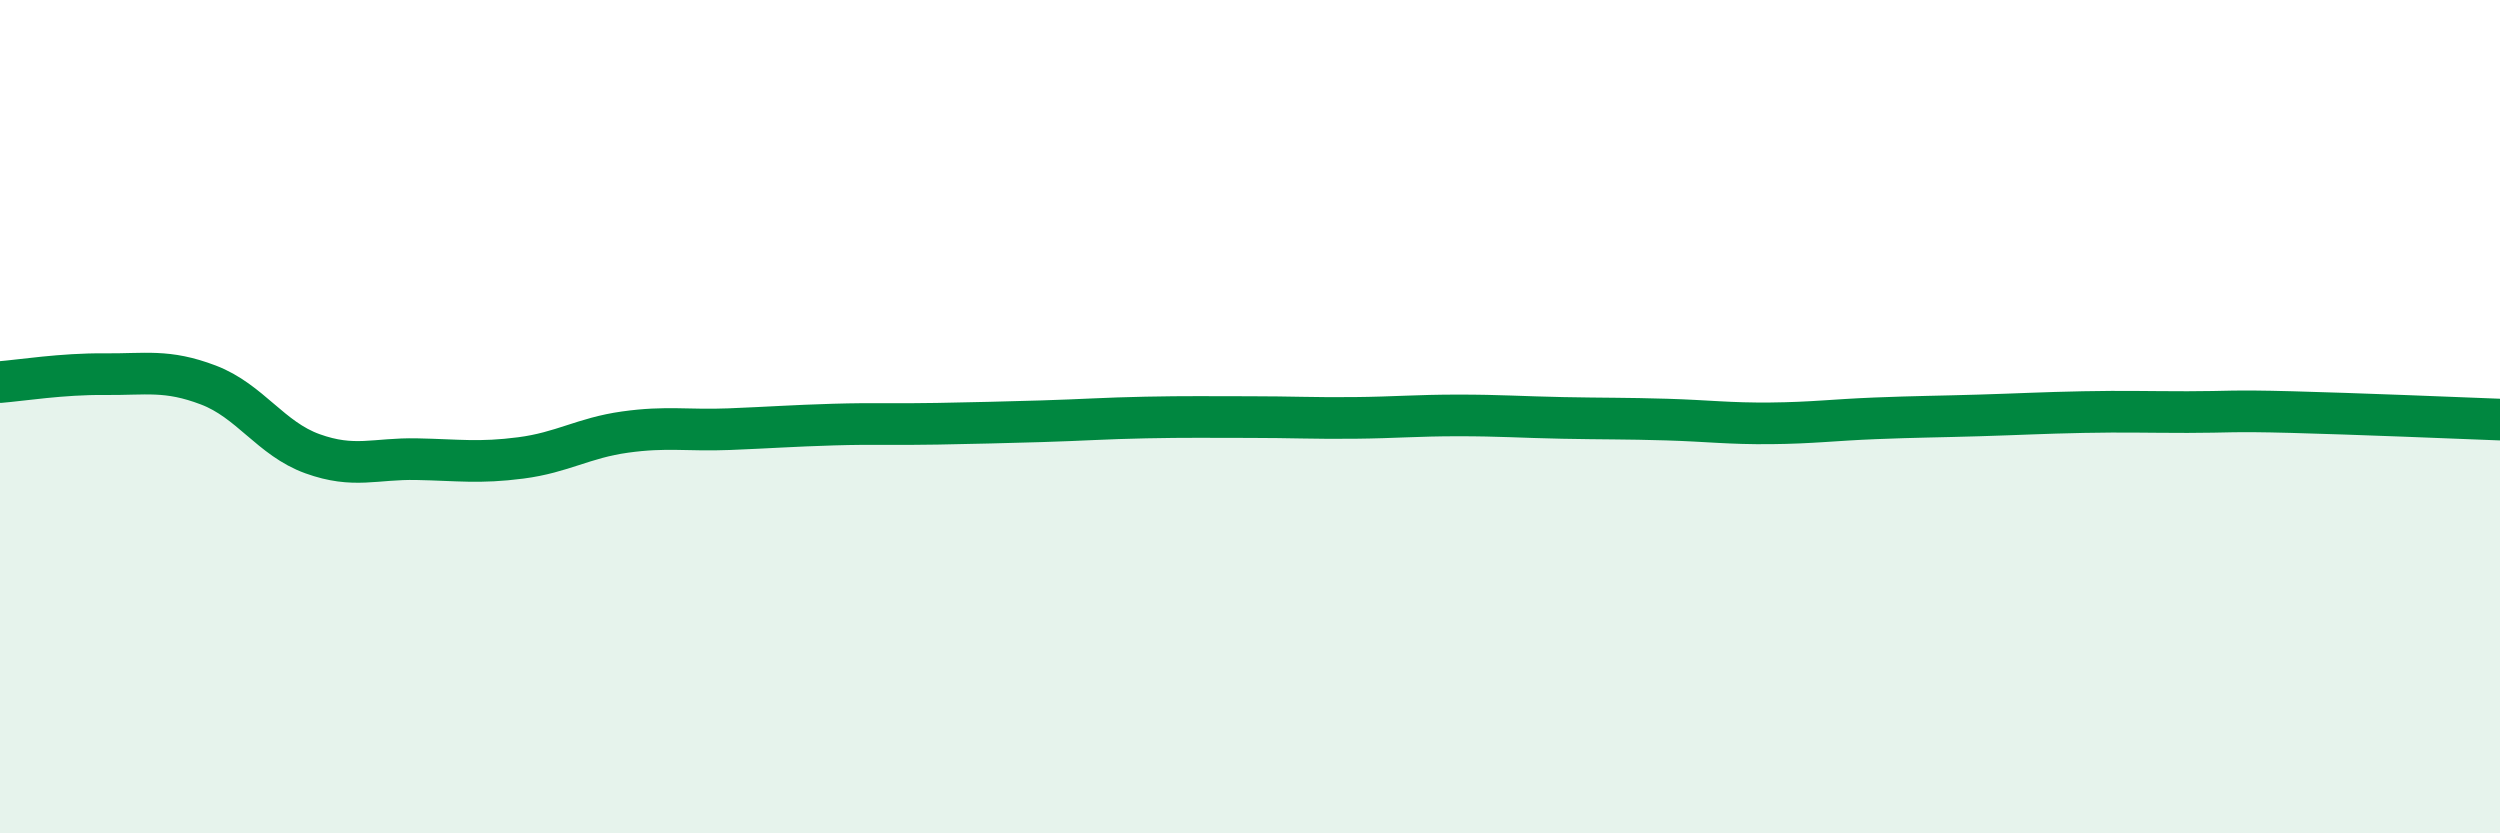 
    <svg width="60" height="20" viewBox="0 0 60 20" xmlns="http://www.w3.org/2000/svg">
      <path
        d="M 0,9.17 C 0.5,9.13 1.5,8.97 2.5,8.98 C 3.5,8.99 4,8.86 5,9.24 C 6,9.62 6.5,10.53 7.5,10.89 C 8.5,11.25 9,11 10,11.02 C 11,11.04 11.5,11.12 12.5,10.99 C 13.5,10.86 14,10.51 15,10.37 C 16,10.23 16.5,10.34 17.5,10.3 C 18.5,10.26 19,10.22 20,10.19 C 21,10.16 21.5,10.19 22.5,10.17 C 23.5,10.15 24,10.14 25,10.11 C 26,10.08 26.5,10.04 27.5,10.02 C 28.5,10 29,10.01 30,10.01 C 31,10.01 31.5,10.04 32.5,10.03 C 33.5,10.02 34,9.97 35,9.97 C 36,9.97 36.5,10.01 37.5,10.03 C 38.5,10.05 39,10.04 40,10.07 C 41,10.1 41.5,10.17 42.5,10.16 C 43.5,10.15 44,10.08 45,10.04 C 46,10 46.5,10 47.5,9.97 C 48.5,9.94 49,9.91 50,9.89 C 51,9.87 51.5,9.89 52.5,9.89 C 53.5,9.89 53.5,9.85 55,9.89 C 56.5,9.93 59,10.03 60,10.07L60 20L0 20Z"
        fill="#008740"
        opacity="0.1"
        stroke-linecap="round"
        stroke-linejoin="round"
      />
      <path
        d="M 0,9.17 C 0.5,9.13 1.5,8.97 2.5,8.98 C 3.5,8.99 4,8.86 5,9.24 C 6,9.62 6.5,10.53 7.5,10.89 C 8.5,11.25 9,11 10,11.02 C 11,11.04 11.5,11.12 12.5,10.99 C 13.5,10.86 14,10.51 15,10.37 C 16,10.23 16.5,10.34 17.5,10.3 C 18.5,10.26 19,10.22 20,10.19 C 21,10.16 21.5,10.19 22.5,10.17 C 23.5,10.15 24,10.14 25,10.11 C 26,10.08 26.5,10.04 27.5,10.02 C 28.5,10 29,10.01 30,10.01 C 31,10.01 31.5,10.04 32.5,10.03 C 33.5,10.02 34,9.97 35,9.97 C 36,9.97 36.5,10.01 37.5,10.03 C 38.5,10.05 39,10.04 40,10.07 C 41,10.1 41.5,10.17 42.5,10.16 C 43.5,10.15 44,10.08 45,10.04 C 46,10 46.5,10 47.5,9.97 C 48.5,9.94 49,9.91 50,9.89 C 51,9.87 51.5,9.89 52.5,9.89 C 53.5,9.89 53.5,9.85 55,9.89 C 56.5,9.93 59,10.03 60,10.07"
        stroke="#008740"
        stroke-width="1"
        fill="none"
        stroke-linecap="round"
        stroke-linejoin="round"
      />
    </svg>
  